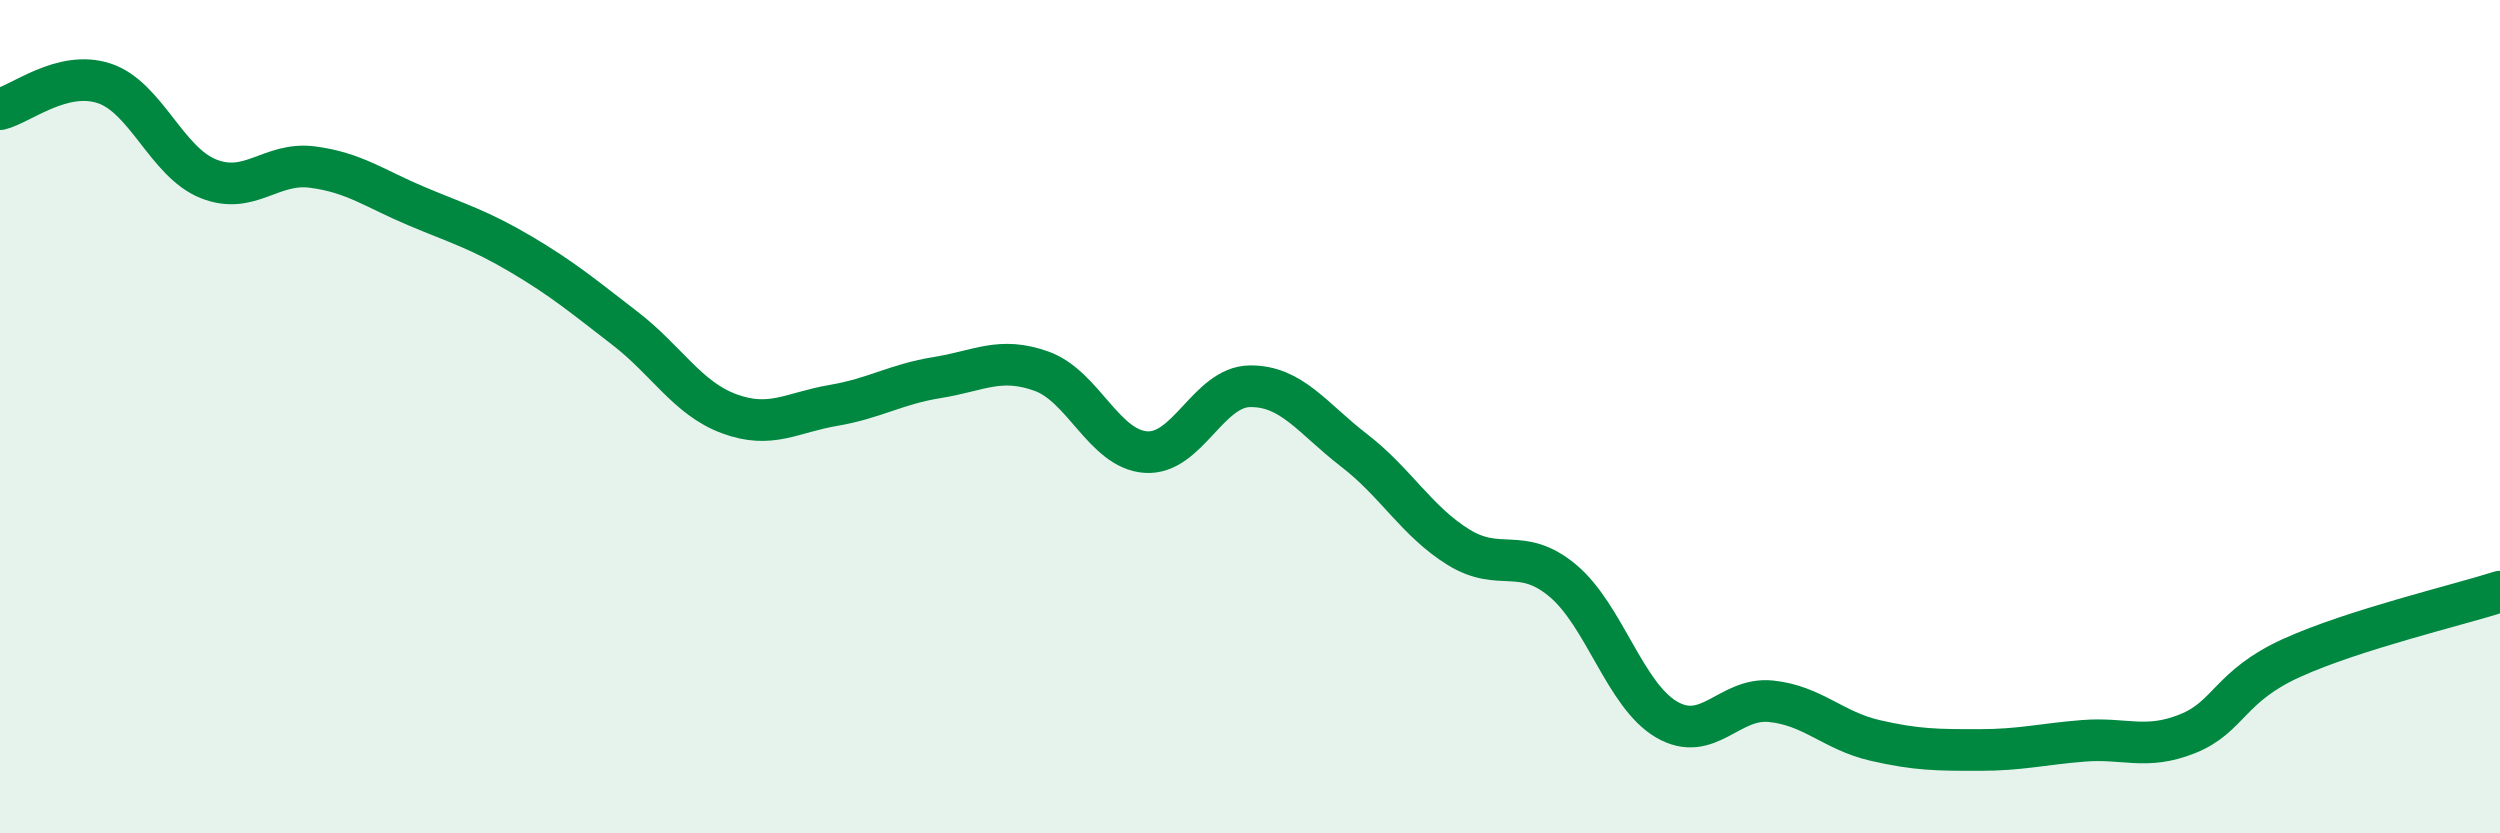 
    <svg width="60" height="20" viewBox="0 0 60 20" xmlns="http://www.w3.org/2000/svg">
      <path
        d="M 0,2.62 C 0.5,2.5 1.5,1.67 2.5,2 C 3.5,2.33 4,3.89 5,4.29 C 6,4.69 6.5,3.88 7.5,4.01 C 8.5,4.14 9,4.53 10,4.95 C 11,5.37 11.5,5.51 12.5,6.1 C 13.5,6.69 14,7.11 15,7.88 C 16,8.65 16.5,9.56 17.5,9.93 C 18.5,10.3 19,9.9 20,9.73 C 21,9.56 21.5,9.22 22.5,9.06 C 23.5,8.9 24,8.55 25,8.91 C 26,9.27 26.5,10.78 27.5,10.85 C 28.5,10.92 29,9.28 30,9.27 C 31,9.26 31.5,10.04 32.5,10.81 C 33.5,11.58 34,12.51 35,13.13 C 36,13.75 36.5,13.1 37.5,13.93 C 38.5,14.76 39,16.69 40,17.27 C 41,17.85 41.5,16.73 42.5,16.83 C 43.5,16.93 44,17.54 45,17.77 C 46,18 46.5,18 47.5,18 C 48.5,18 49,17.86 50,17.78 C 51,17.7 51.5,18.01 52.5,17.61 C 53.5,17.21 53.5,16.47 55,15.79 C 56.5,15.11 59,14.52 60,14.2L60 20L0 20Z"
        fill="#008740"
        opacity="0.1"
        stroke-linecap="round"
        stroke-linejoin="round"
      />
      <path
        d="M 0,2.62 C 0.5,2.5 1.5,1.67 2.5,2 C 3.5,2.33 4,3.89 5,4.29 C 6,4.69 6.5,3.88 7.5,4.01 C 8.5,4.14 9,4.53 10,4.95 C 11,5.37 11.5,5.51 12.5,6.1 C 13.5,6.69 14,7.11 15,7.88 C 16,8.65 16.5,9.56 17.5,9.93 C 18.5,10.3 19,9.9 20,9.73 C 21,9.56 21.5,9.22 22.5,9.06 C 23.5,8.9 24,8.55 25,8.91 C 26,9.27 26.5,10.78 27.5,10.85 C 28.5,10.92 29,9.28 30,9.27 C 31,9.26 31.5,10.04 32.5,10.81 C 33.5,11.58 34,12.51 35,13.13 C 36,13.75 36.5,13.1 37.5,13.93 C 38.5,14.76 39,16.69 40,17.27 C 41,17.85 41.5,16.73 42.5,16.83 C 43.5,16.93 44,17.54 45,17.77 C 46,18 46.5,18 47.5,18 C 48.5,18 49,17.86 50,17.78 C 51,17.7 51.5,18.01 52.5,17.61 C 53.5,17.21 53.5,16.47 55,15.79 C 56.5,15.11 59,14.52 60,14.2"
        stroke="#008740"
        stroke-width="1"
        fill="none"
        stroke-linecap="round"
        stroke-linejoin="round"
      />
    </svg>
  